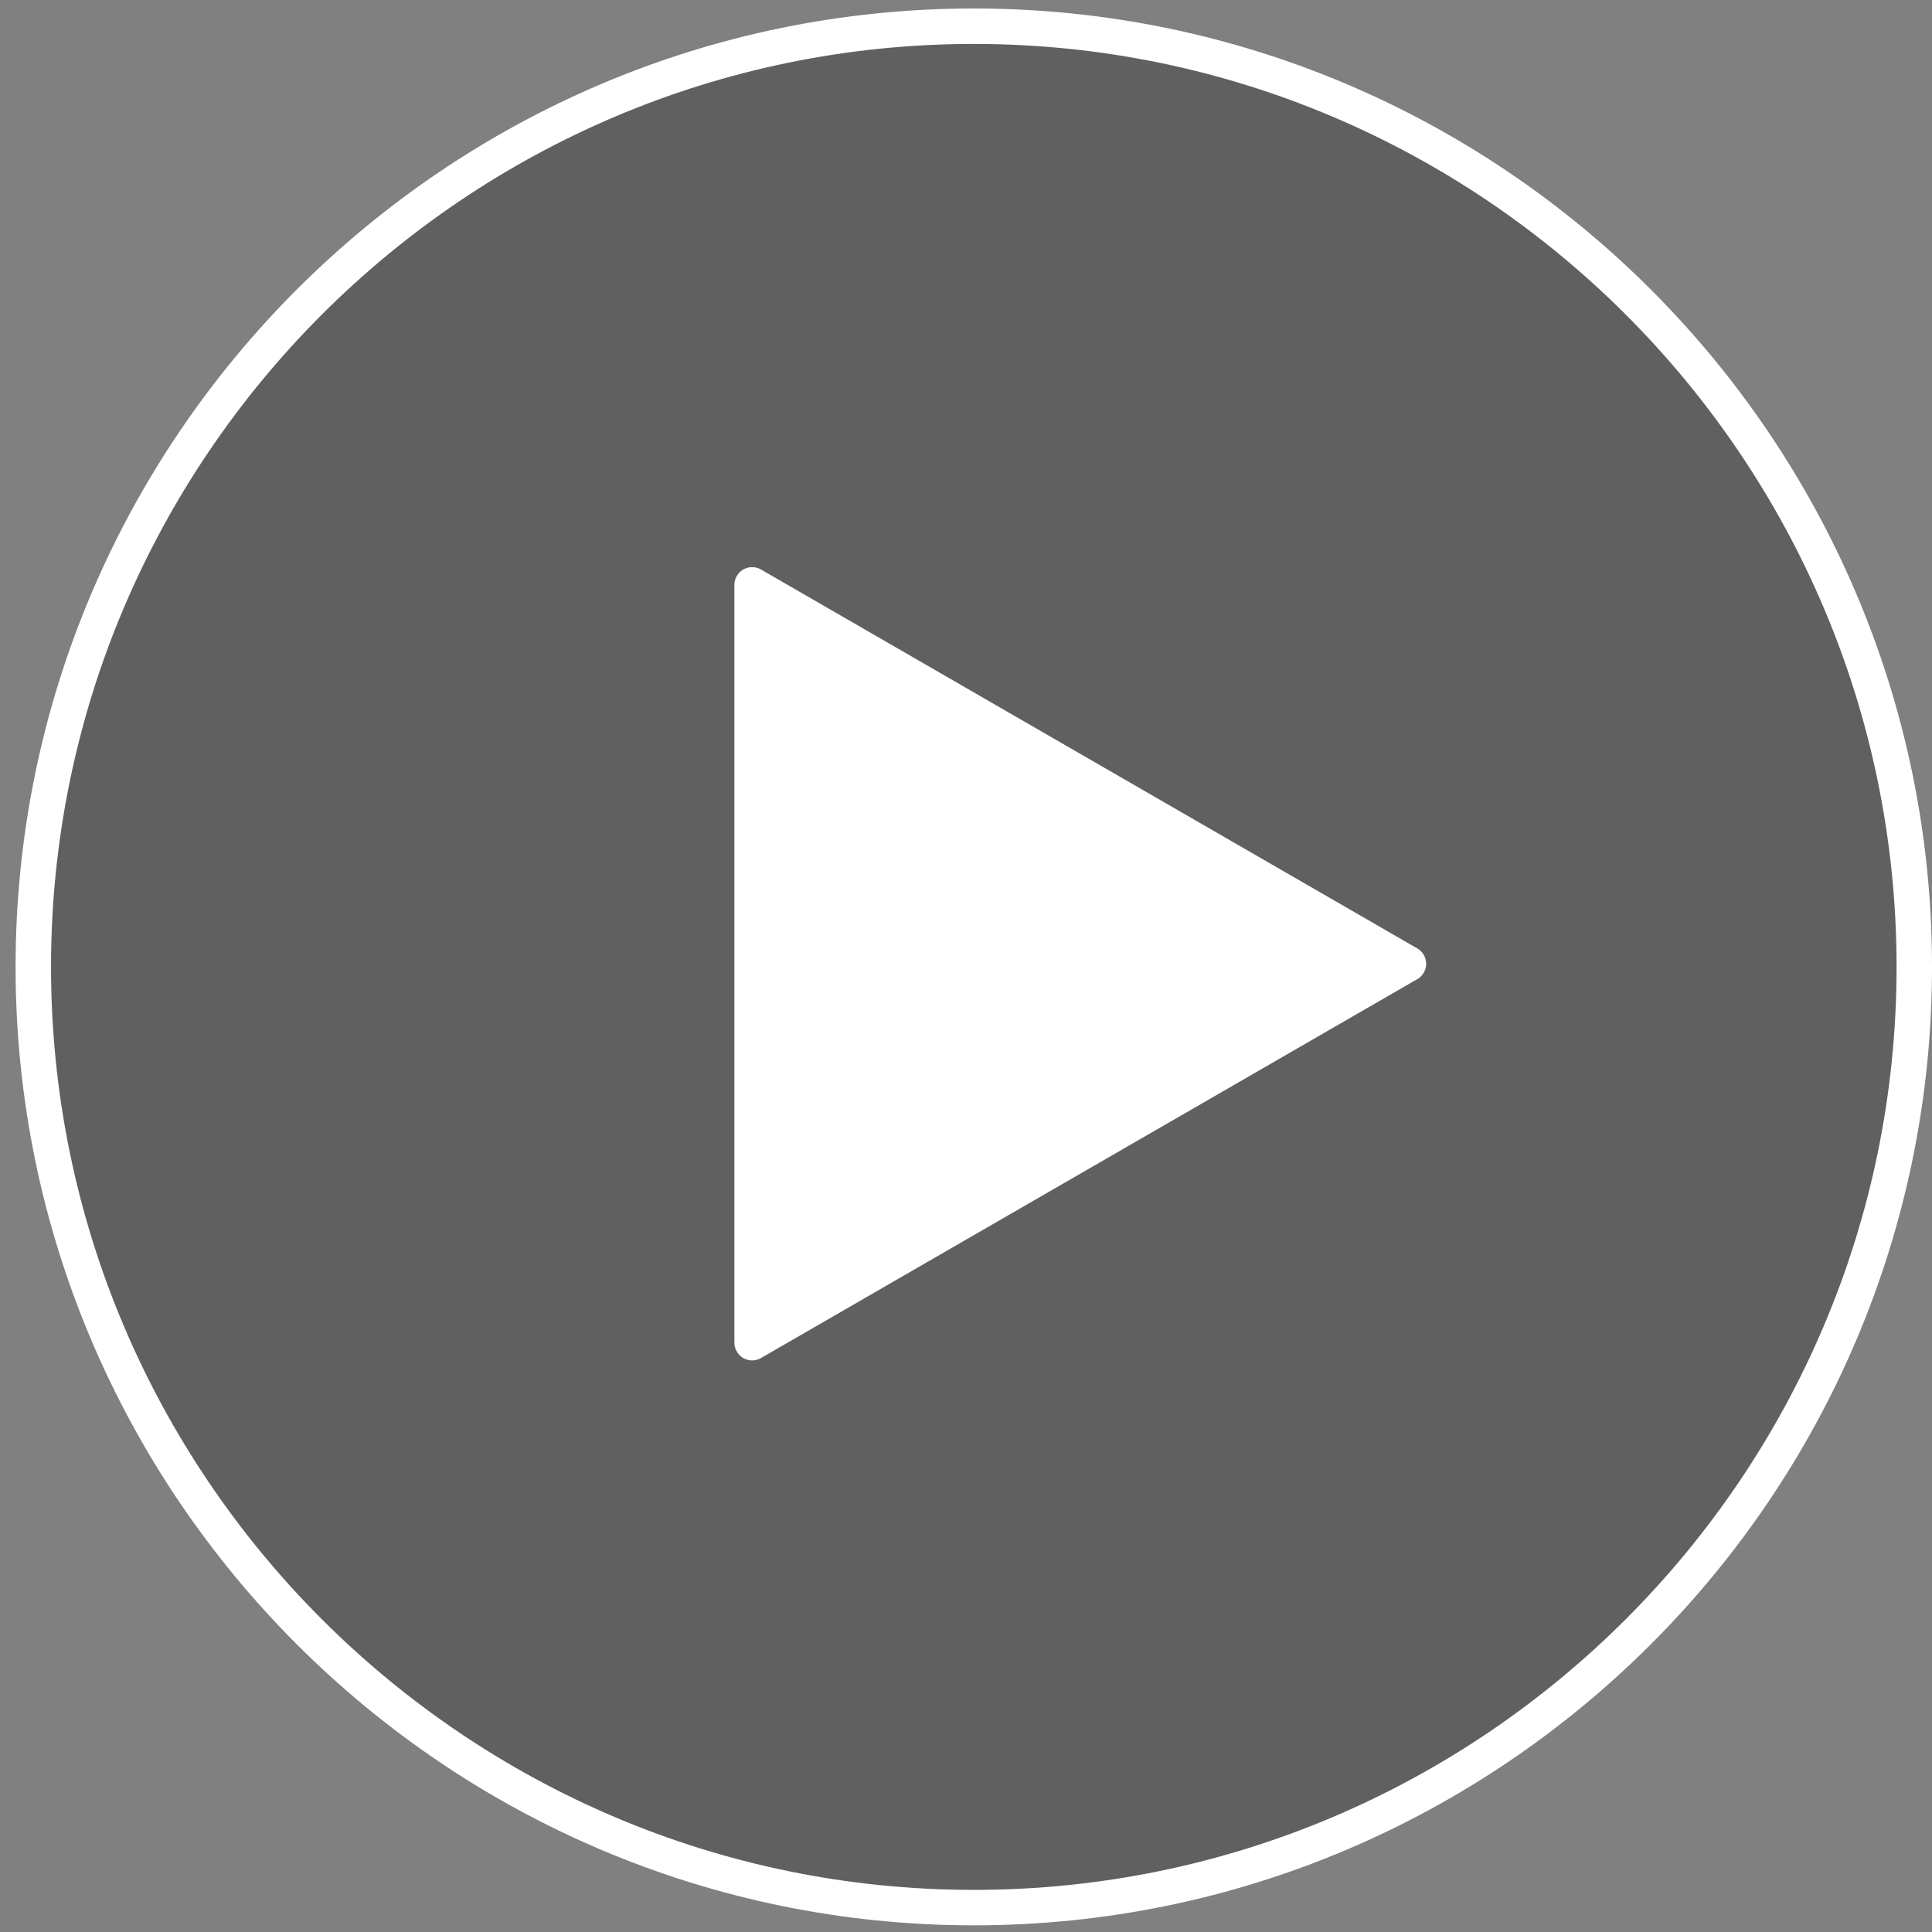 <svg width="109" height="109" viewBox="0 0 109 109" fill="none" xmlns="http://www.w3.org/2000/svg">
<rect x="0" y="0" width="109" height="109" fill="#808080" stroke="none"/>
<path fill-rule="evenodd" clip-rule="evenodd" d="M54.94 107.624C84.181 107.624 108.001 83.799 108.001 54.552C108.001 25.304 84.181 1.479 54.94 1.479C25.699 1.479 1.879 25.304 1.879 54.552C1.879 83.799 25.699 107.624 54.94 107.624Z" fill="black" fill-opacity="0.25" stroke="white" stroke-width="2" stroke-miterlimit="22.926" stroke-linecap="round" stroke-linejoin="round"/>
<path d="M79.461 54.375L42.434 75.752L42.434 32.997L79.461 54.375Z" fill="white" stroke="white" stroke-width="2" stroke-linejoin="round"/>
</svg>
